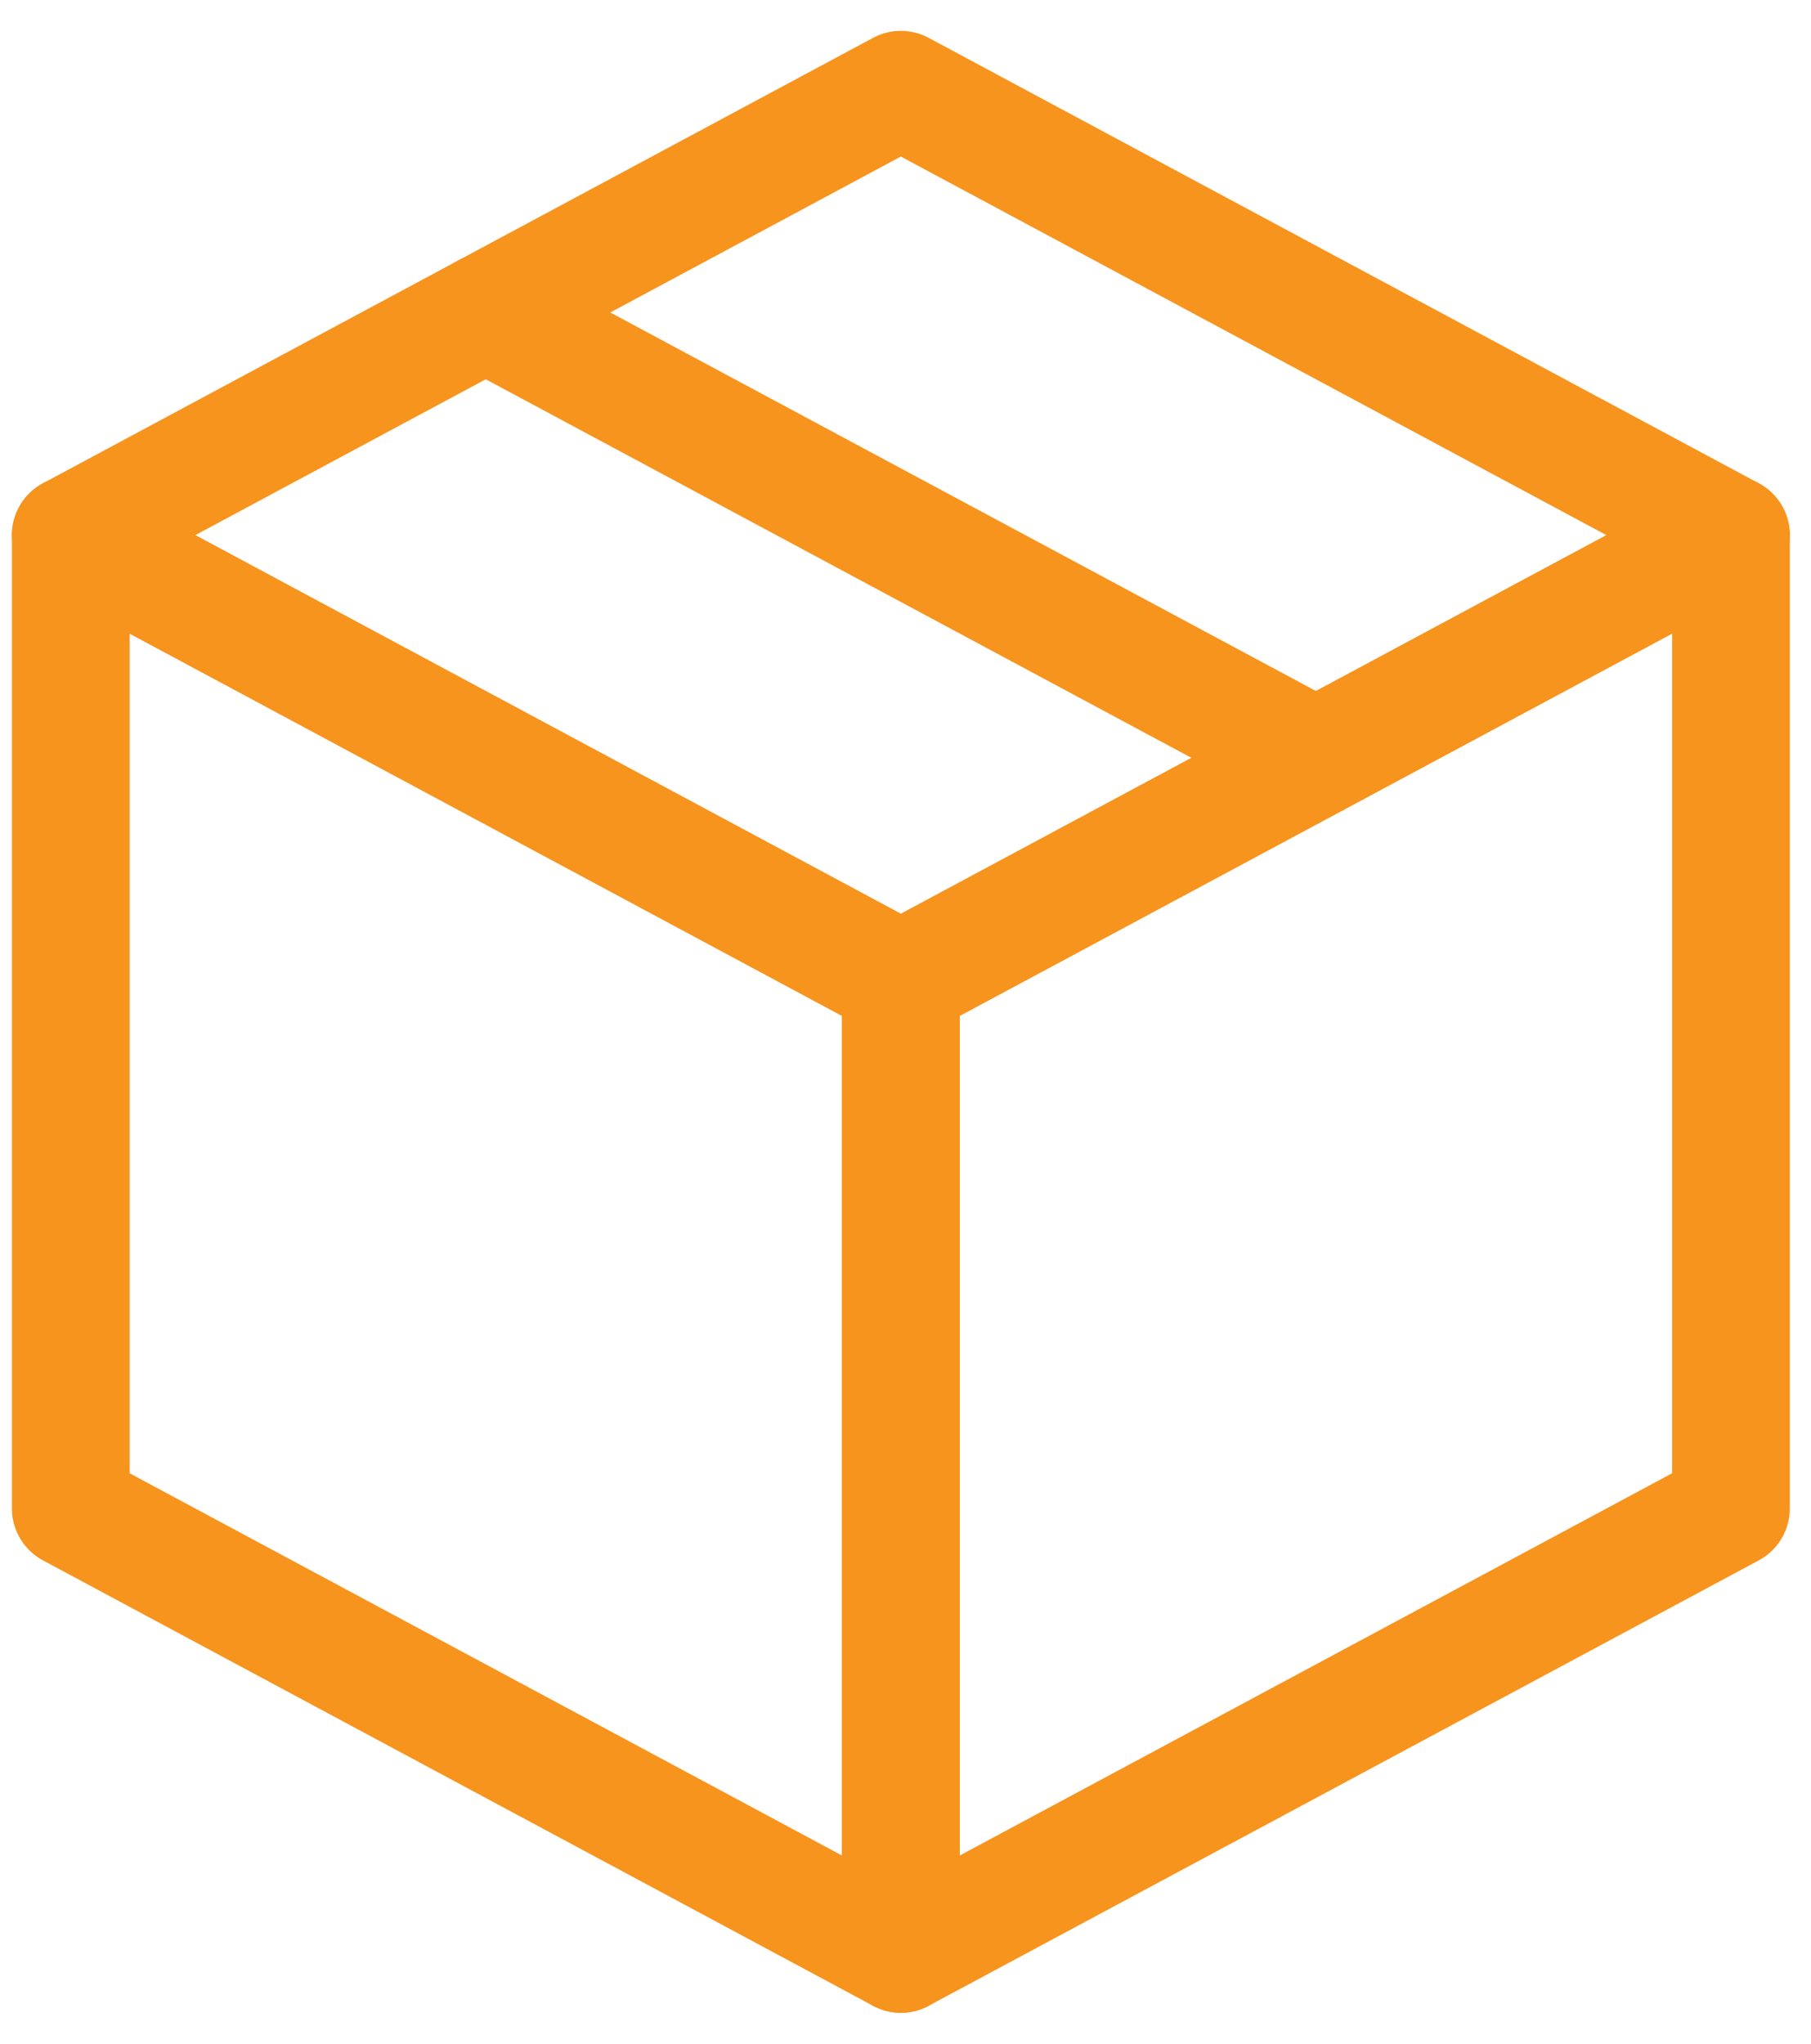 <svg xmlns="http://www.w3.org/2000/svg" width="39" height="44" viewBox="0 0 39 44" fill="none"><path d="M19.4 21.113V42.068L1.524 32.478V11.522L19.4 21.113Z" stroke="#F7941D" stroke-width="2.535" stroke-linecap="round" stroke-linejoin="round"></path><path d="M19.4 21.113V42.068L37.276 32.478V11.522L19.4 21.113Z" stroke="#F7941D" stroke-width="2.535" stroke-linecap="round" stroke-linejoin="round"></path><path d="M19.4 1.932L1.524 11.522L19.4 21.113L37.276 11.522L19.4 1.932Z" stroke="#F7941D" stroke-width="2.535" stroke-linecap="round" stroke-linejoin="round"></path><path d="M10.46 6.727L28.34 16.317" stroke="#F7941D" stroke-width="2.535" stroke-linecap="round" stroke-linejoin="round"></path></svg>